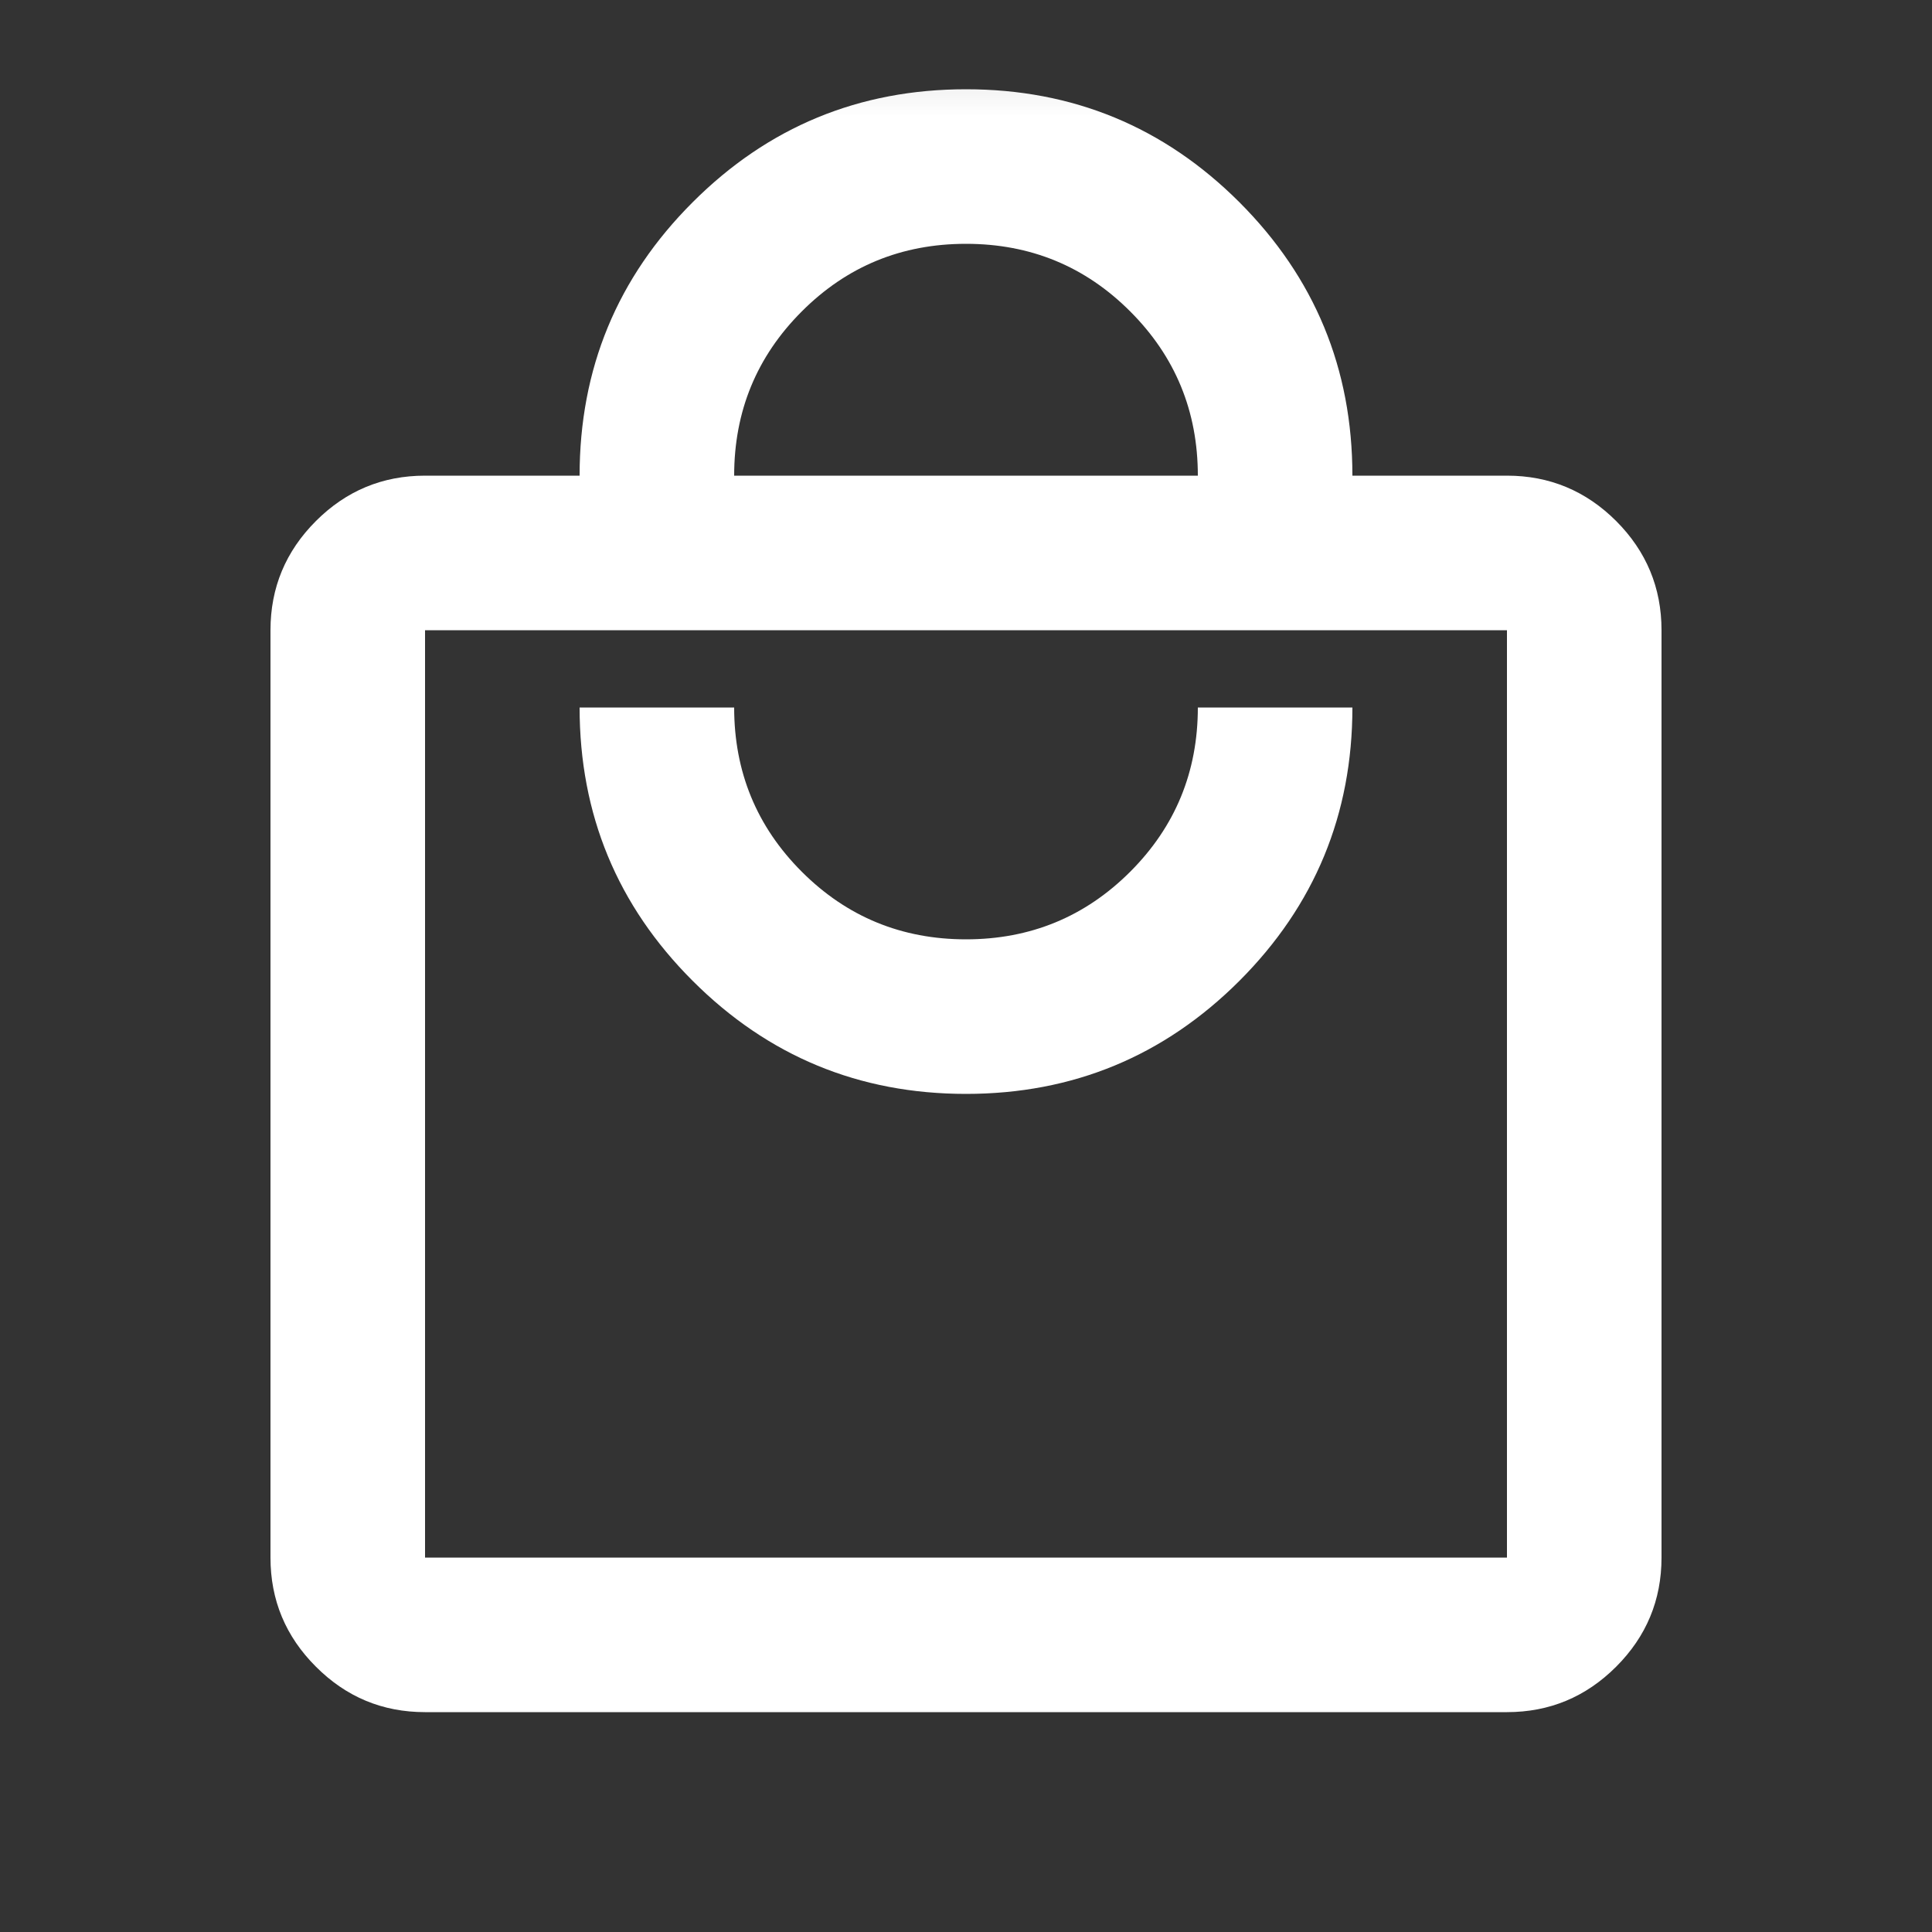 <svg width="25" height="25" viewBox="0 0 25 25" fill="none" xmlns="http://www.w3.org/2000/svg">
<rect x="0" y="0" width="25" height="25" fill="#333333" stroke="none"/>
<mask id="mask0_637_482" style="mask-type:alpha" maskUnits="userSpaceOnUse" x="0" y="0" width="25" height="25">
<rect x="0.5" y="0.155" width="24" height="24" fill="#D9D9D9"/>
</mask>
<g mask="url(#mask0_637_482)">
<path d="M5.5 22.155C4.95 22.155 4.479 21.959 4.088 21.567C3.696 21.176 3.5 20.705 3.5 20.155V8.155C3.5 7.605 3.696 7.134 4.088 6.742C4.479 6.351 4.95 6.155 5.5 6.155H7.5C7.5 4.771 7.987 3.592 8.963 2.617C9.938 1.642 11.117 1.155 12.5 1.155C13.883 1.155 15.062 1.642 16.038 2.617C17.012 3.592 17.5 4.771 17.5 6.155H19.5C20.05 6.155 20.521 6.351 20.913 6.742C21.304 7.134 21.5 7.605 21.5 8.155V20.155C21.5 20.705 21.304 21.176 20.913 21.567C20.521 21.959 20.05 22.155 19.5 22.155H5.5ZM5.5 20.155H19.5V8.155H5.5V20.155ZM12.5 14.155C13.883 14.155 15.062 13.667 16.038 12.692C17.012 11.717 17.5 10.538 17.5 9.155H15.5C15.5 9.988 15.208 10.697 14.625 11.28C14.042 11.863 13.333 12.155 12.5 12.155C11.667 12.155 10.958 11.863 10.375 11.28C9.792 10.697 9.5 9.988 9.5 9.155H7.5C7.5 10.538 7.987 11.717 8.963 12.692C9.938 13.667 11.117 14.155 12.5 14.155ZM9.5 6.155H15.5C15.5 5.321 15.208 4.613 14.625 4.03C14.042 3.446 13.333 3.155 12.5 3.155C11.667 3.155 10.958 3.446 10.375 4.03C9.792 4.613 9.5 5.321 9.5 6.155Z" fill="white"/>
</g>
</svg>
